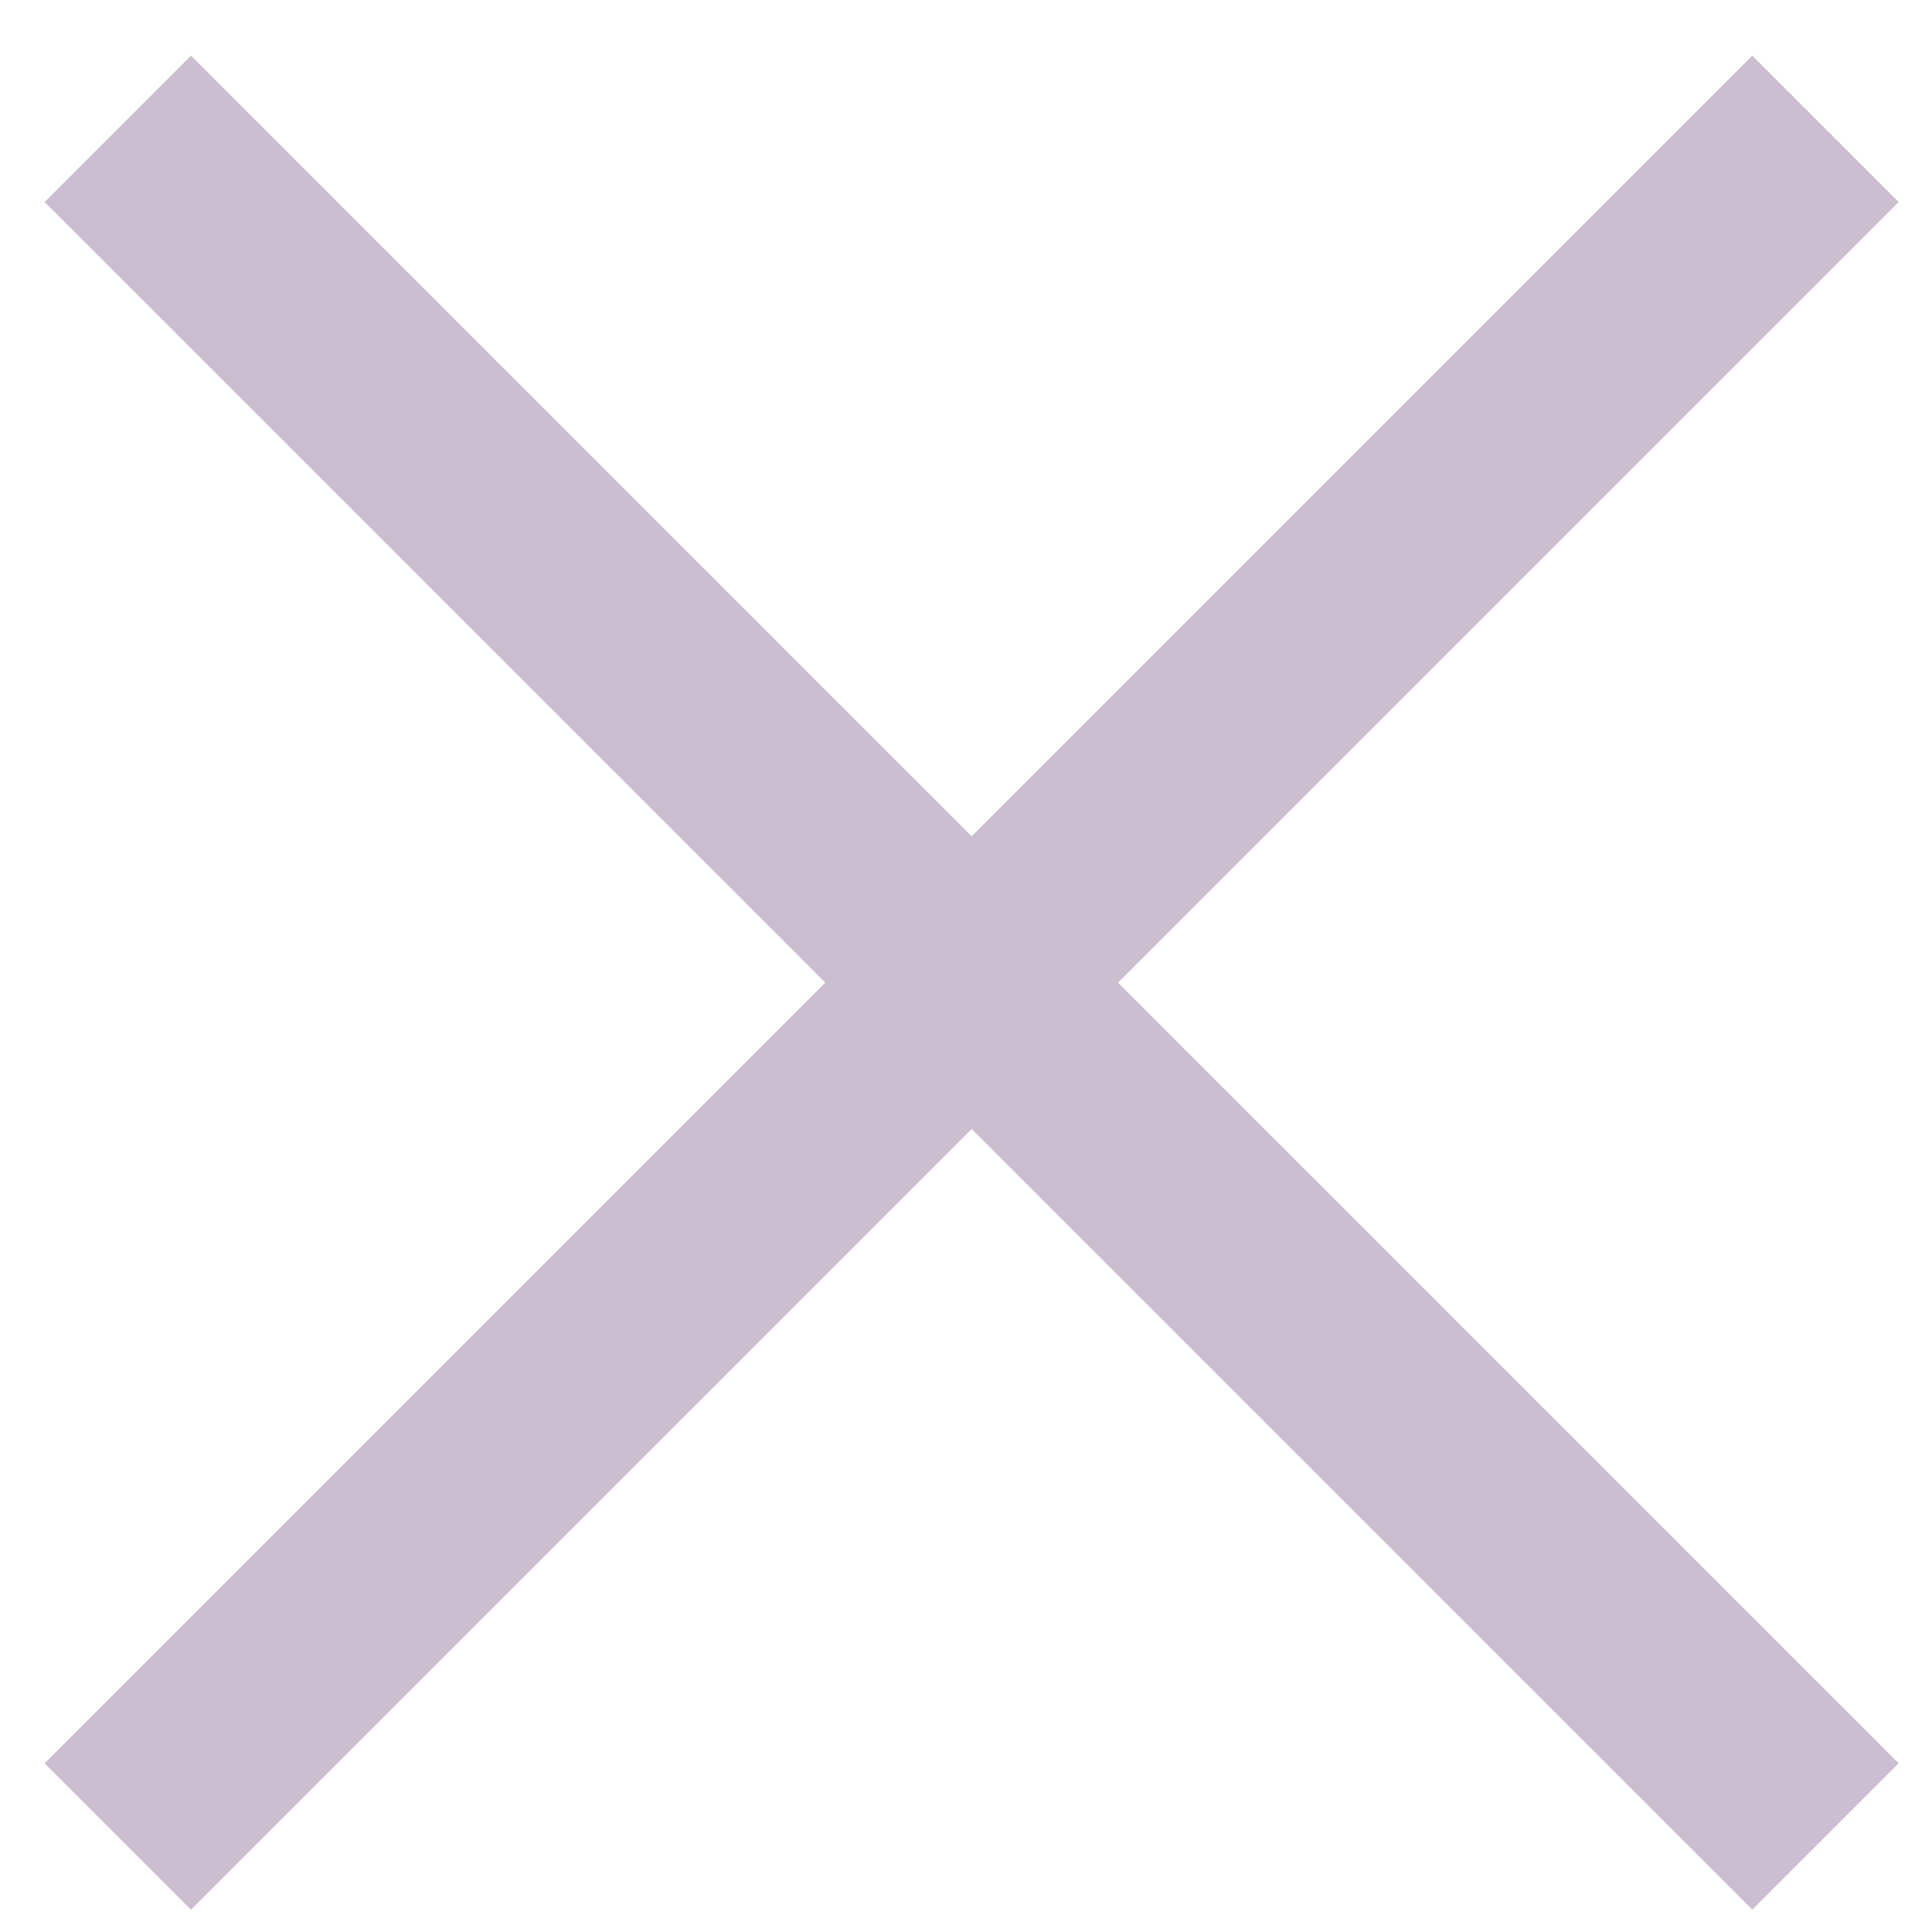 <?xml version="1.0" encoding="UTF-8"?> <svg xmlns="http://www.w3.org/2000/svg" id="Layer_1" data-name="Layer 1" version="1.1" viewBox="0 0 28 28"><defs><style> .cls-1 { fill: #cbbecf; stroke-width: 0px; } </style></defs><rect class="cls-1" x="12.6" y="-3.2" width="3" height="35" transform="translate(-6 14.1) rotate(-45)"></rect><rect class="cls-1" x="-3.4" y="12.8" width="35" height="3" transform="translate(-6 14.1) rotate(-45)"></rect></svg> 